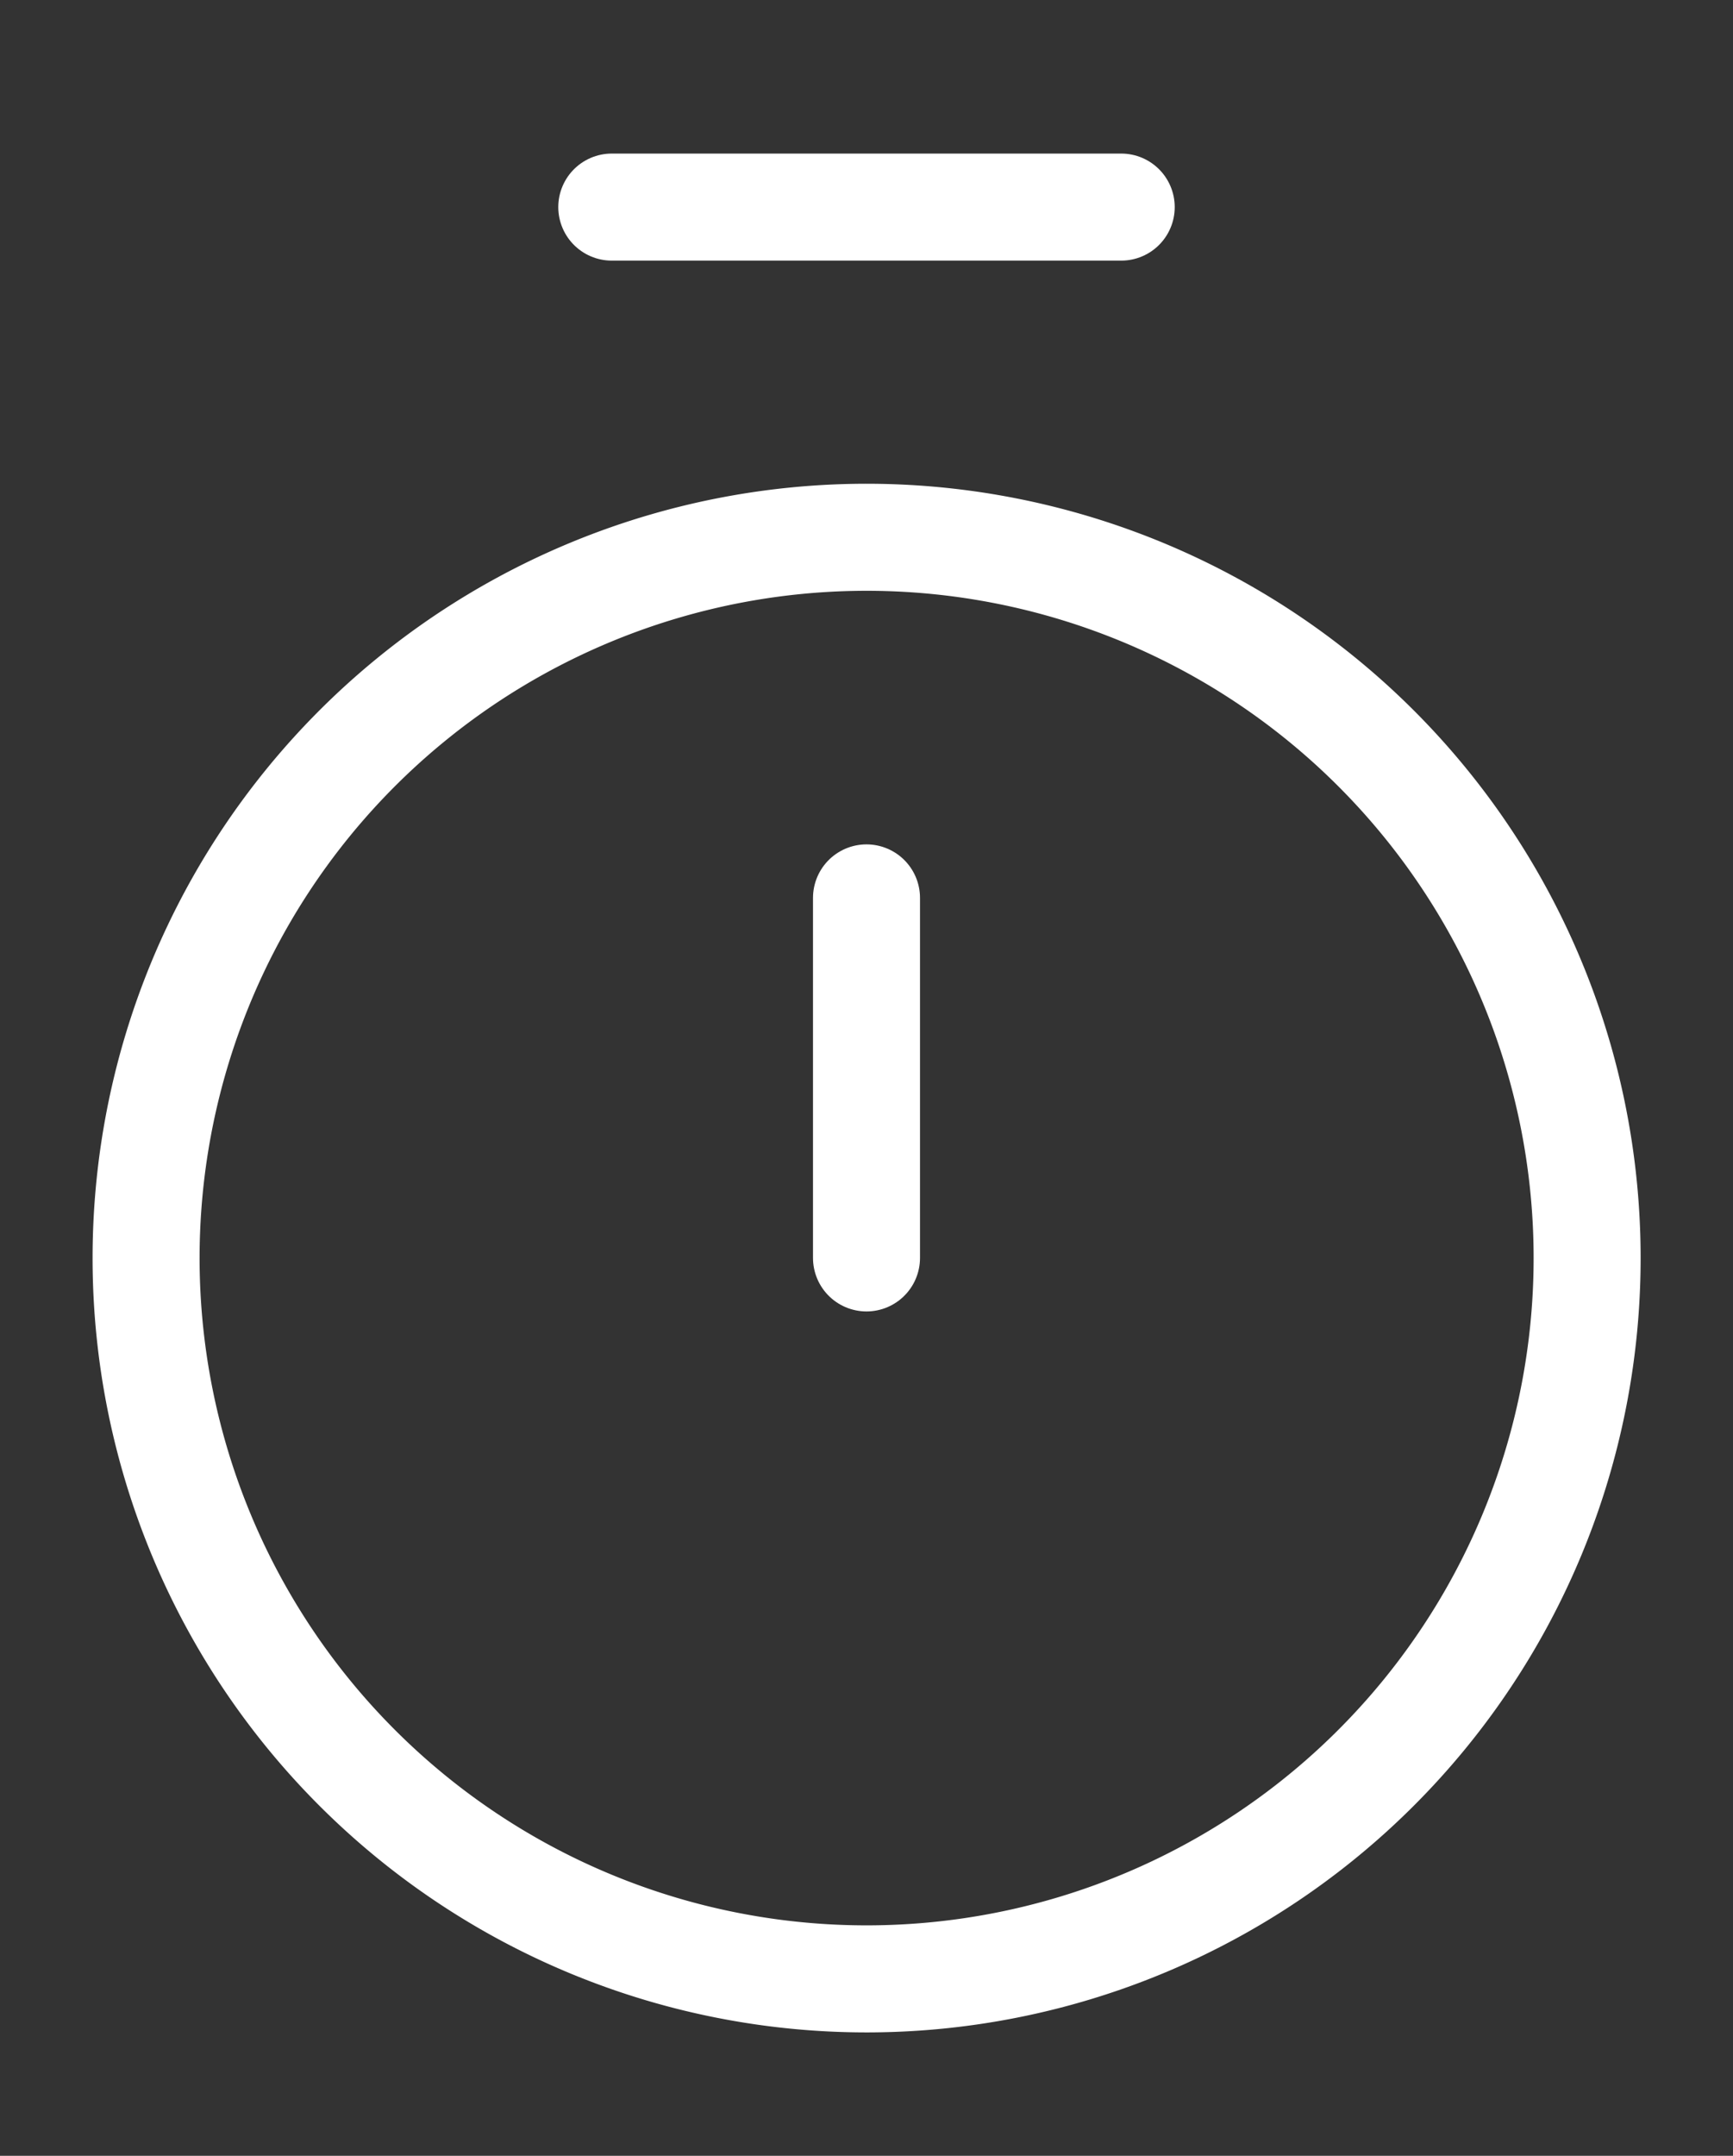 <svg id="Grupo_25" data-name="Grupo 25" xmlns="http://www.w3.org/2000/svg" xmlns:xlink="http://www.w3.org/1999/xlink" width="80.976" height="100.693" viewBox="0 0 80.976 100.693">
  <rect x="0" y="0" width="80.976" height="100.693" fill="#333333" stroke="none"/>
  <defs>
    <clipPath id="clip-path">
      <rect id="Rectángulo_22" data-name="Rectángulo 22" width="72.374" height="89.224" fill="none" stroke="#707070" stroke-width="5"/>
    </clipPath>
    <clipPath id="clip-path-2">
      <rect id="Rectángulo_23" data-name="Rectángulo 23" width="80.976" height="100.693" fill="none" stroke="#707070" stroke-width="5"/>
    </clipPath>
  </defs>
  <g id="Grupo_22" data-name="Grupo 22" transform="translate(4.301 5.735)">
    <g id="Grupo_21" data-name="Grupo 21" clip-path="url(#clip-path)">
      <line id="Línea_8" data-name="Línea 8" x2="23.804" transform="translate(24.285 3.938)" fill="none" stroke="#fff" stroke-linecap="round" stroke-linejoin="round" stroke-width="5"/>
    </g>
  </g>
  <line id="Línea_9" data-name="Línea 9" y2="16.815" transform="translate(40.488 41.939)" fill="none" stroke="#fff" stroke-linecap="round" stroke-linejoin="round" stroke-width="5"/>
  <g id="Grupo_24" data-name="Grupo 24" transform="translate(0 0)">
    <g id="Grupo_23" data-name="Grupo 23" clip-path="url(#clip-path-2)">
      <path id="Trazado_19" data-name="Trazado 19" d="M34.662,75A33.667,33.667,0,1,0,1,41.325,33.666,33.666,0,0,0,34.662,75Z" transform="translate(5.826 17.429)" fill="none" stroke="#fff" stroke-linecap="round" stroke-linejoin="round" stroke-width="5"/>
    </g>
  </g>
</svg>
